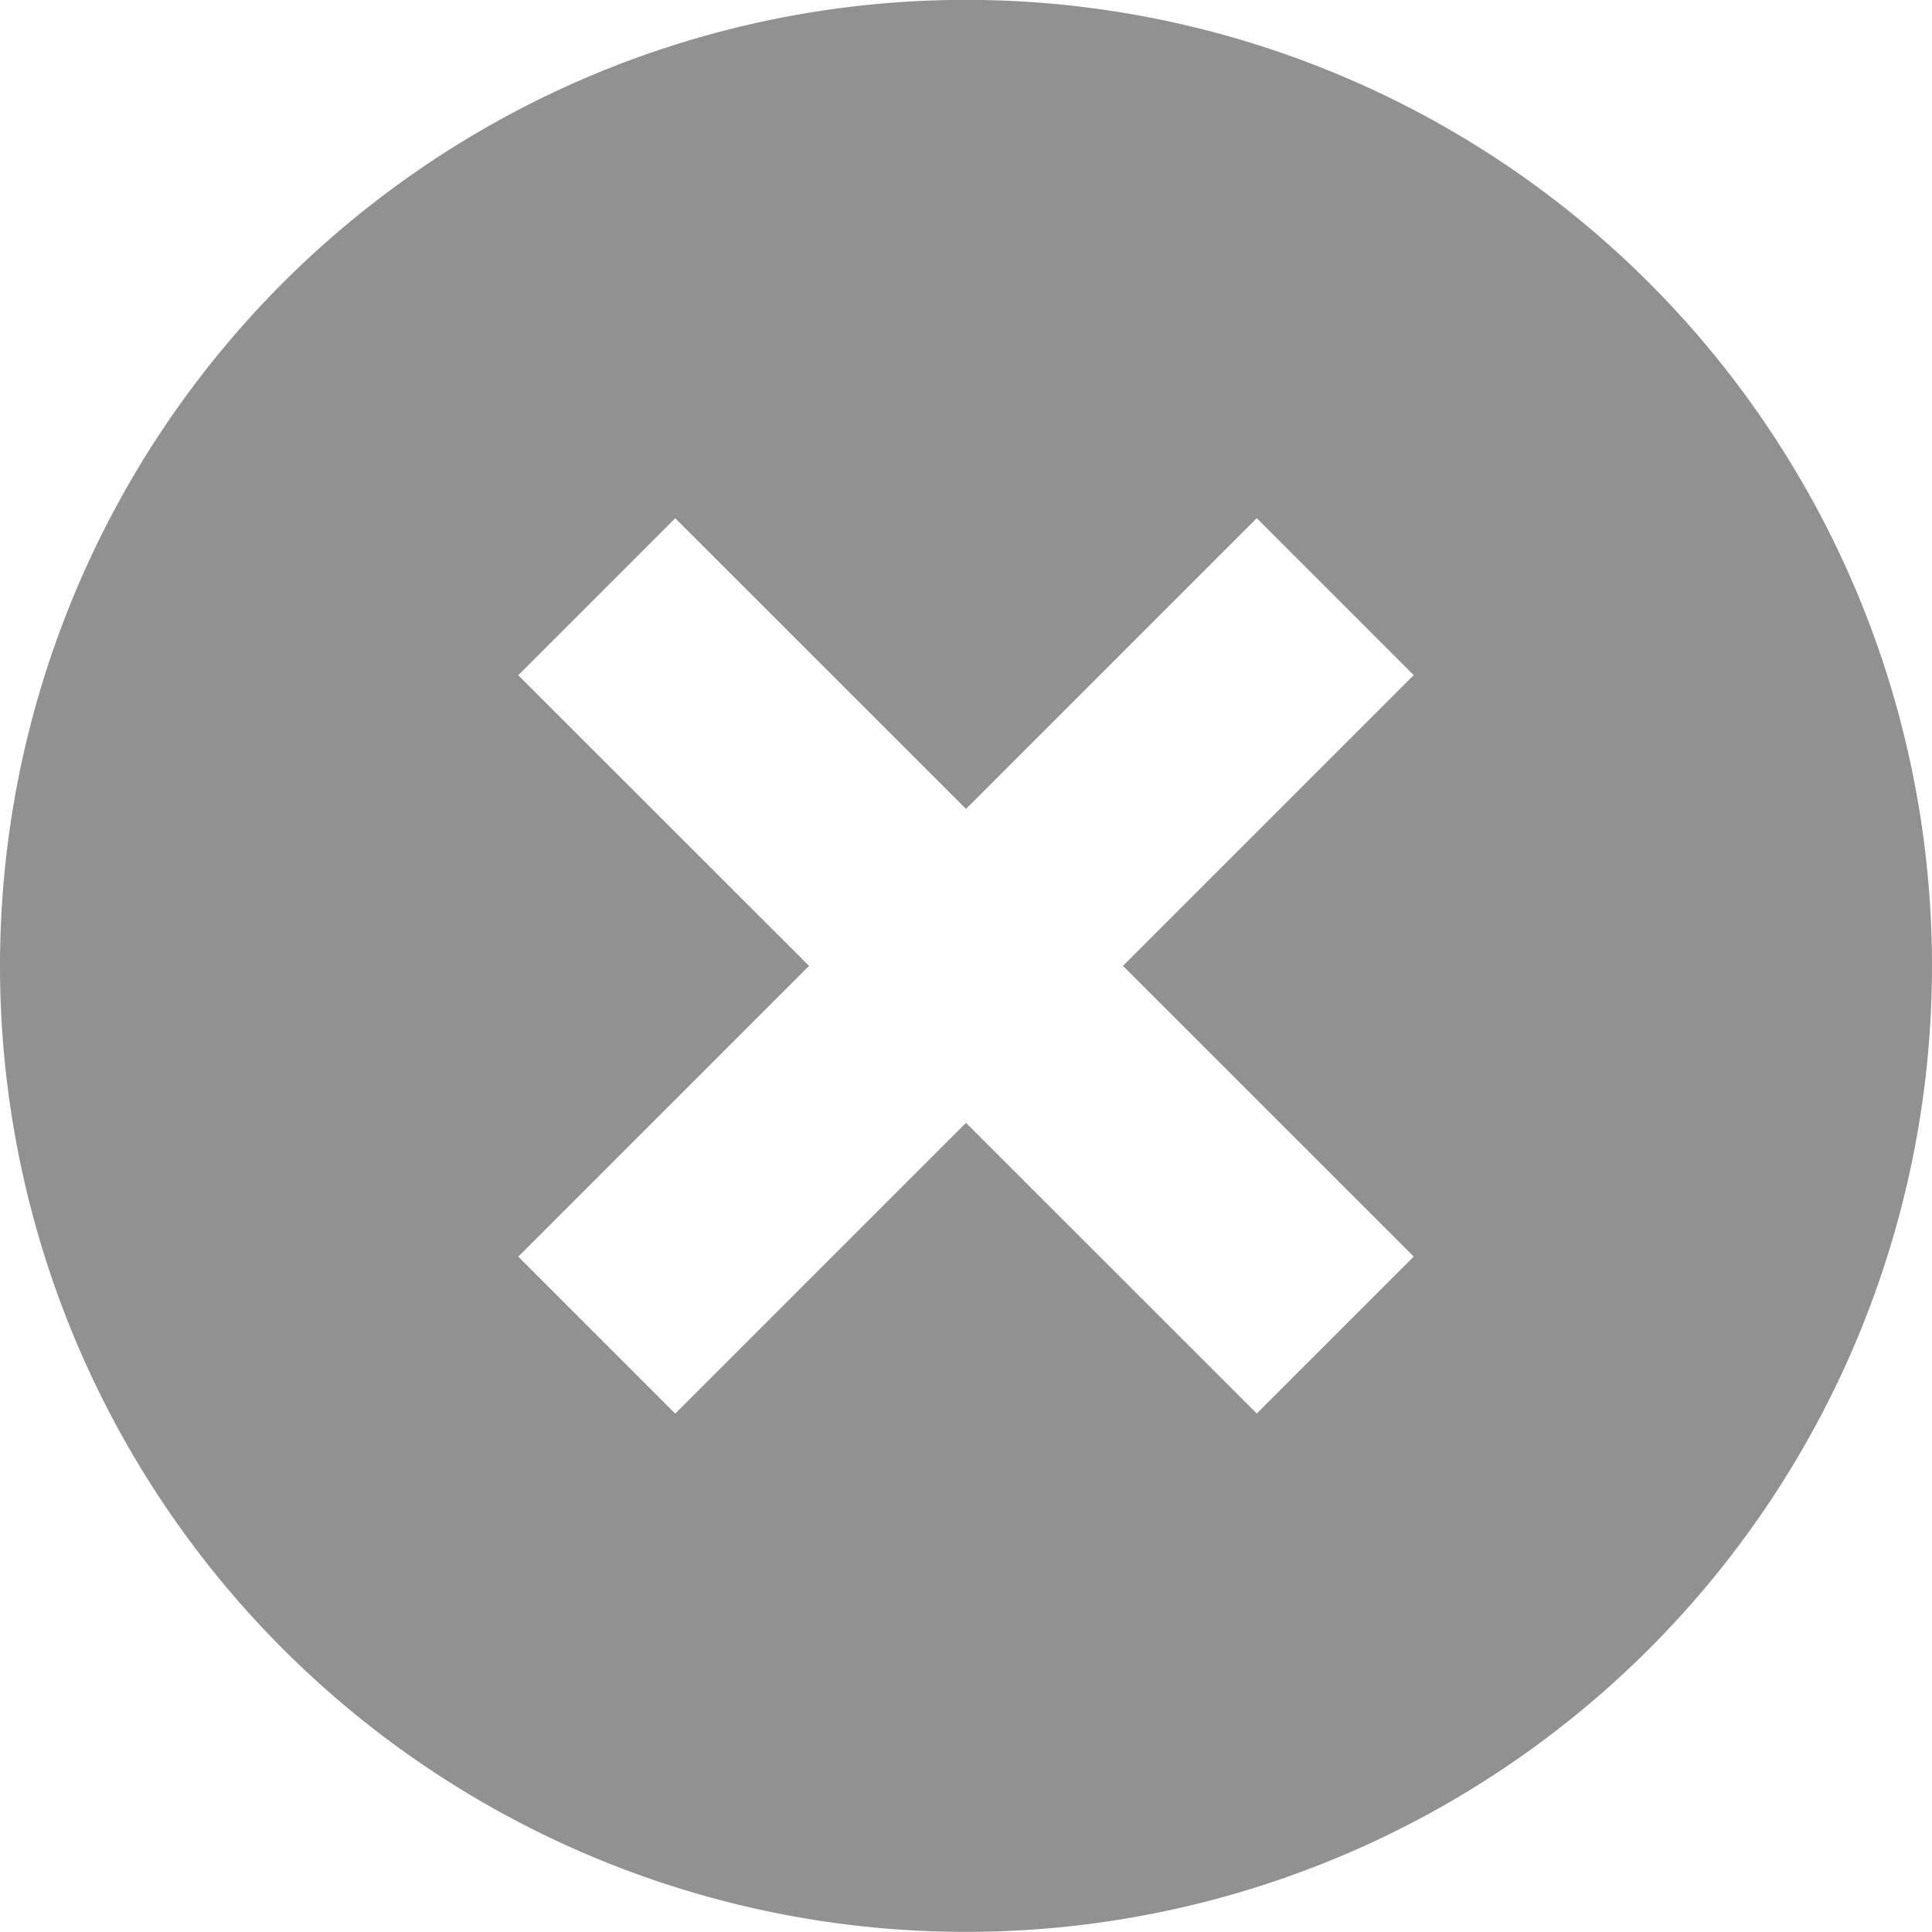 <svg xmlns="http://www.w3.org/2000/svg" width="32" height="32" viewBox="0 0 32 32"><path data-name="パス 903" d="M16-.002a16 16 0 1016 16 16 16 0 00-16-16zm7.416 20.815l-2.6 2.6L16 18.598l-4.816 4.816-2.6-2.6 4.816-4.816-4.816-4.814 2.6-2.6L16 13.398l4.816-4.816 2.6 2.6-4.816 4.816z" fill="#919191"/></svg>